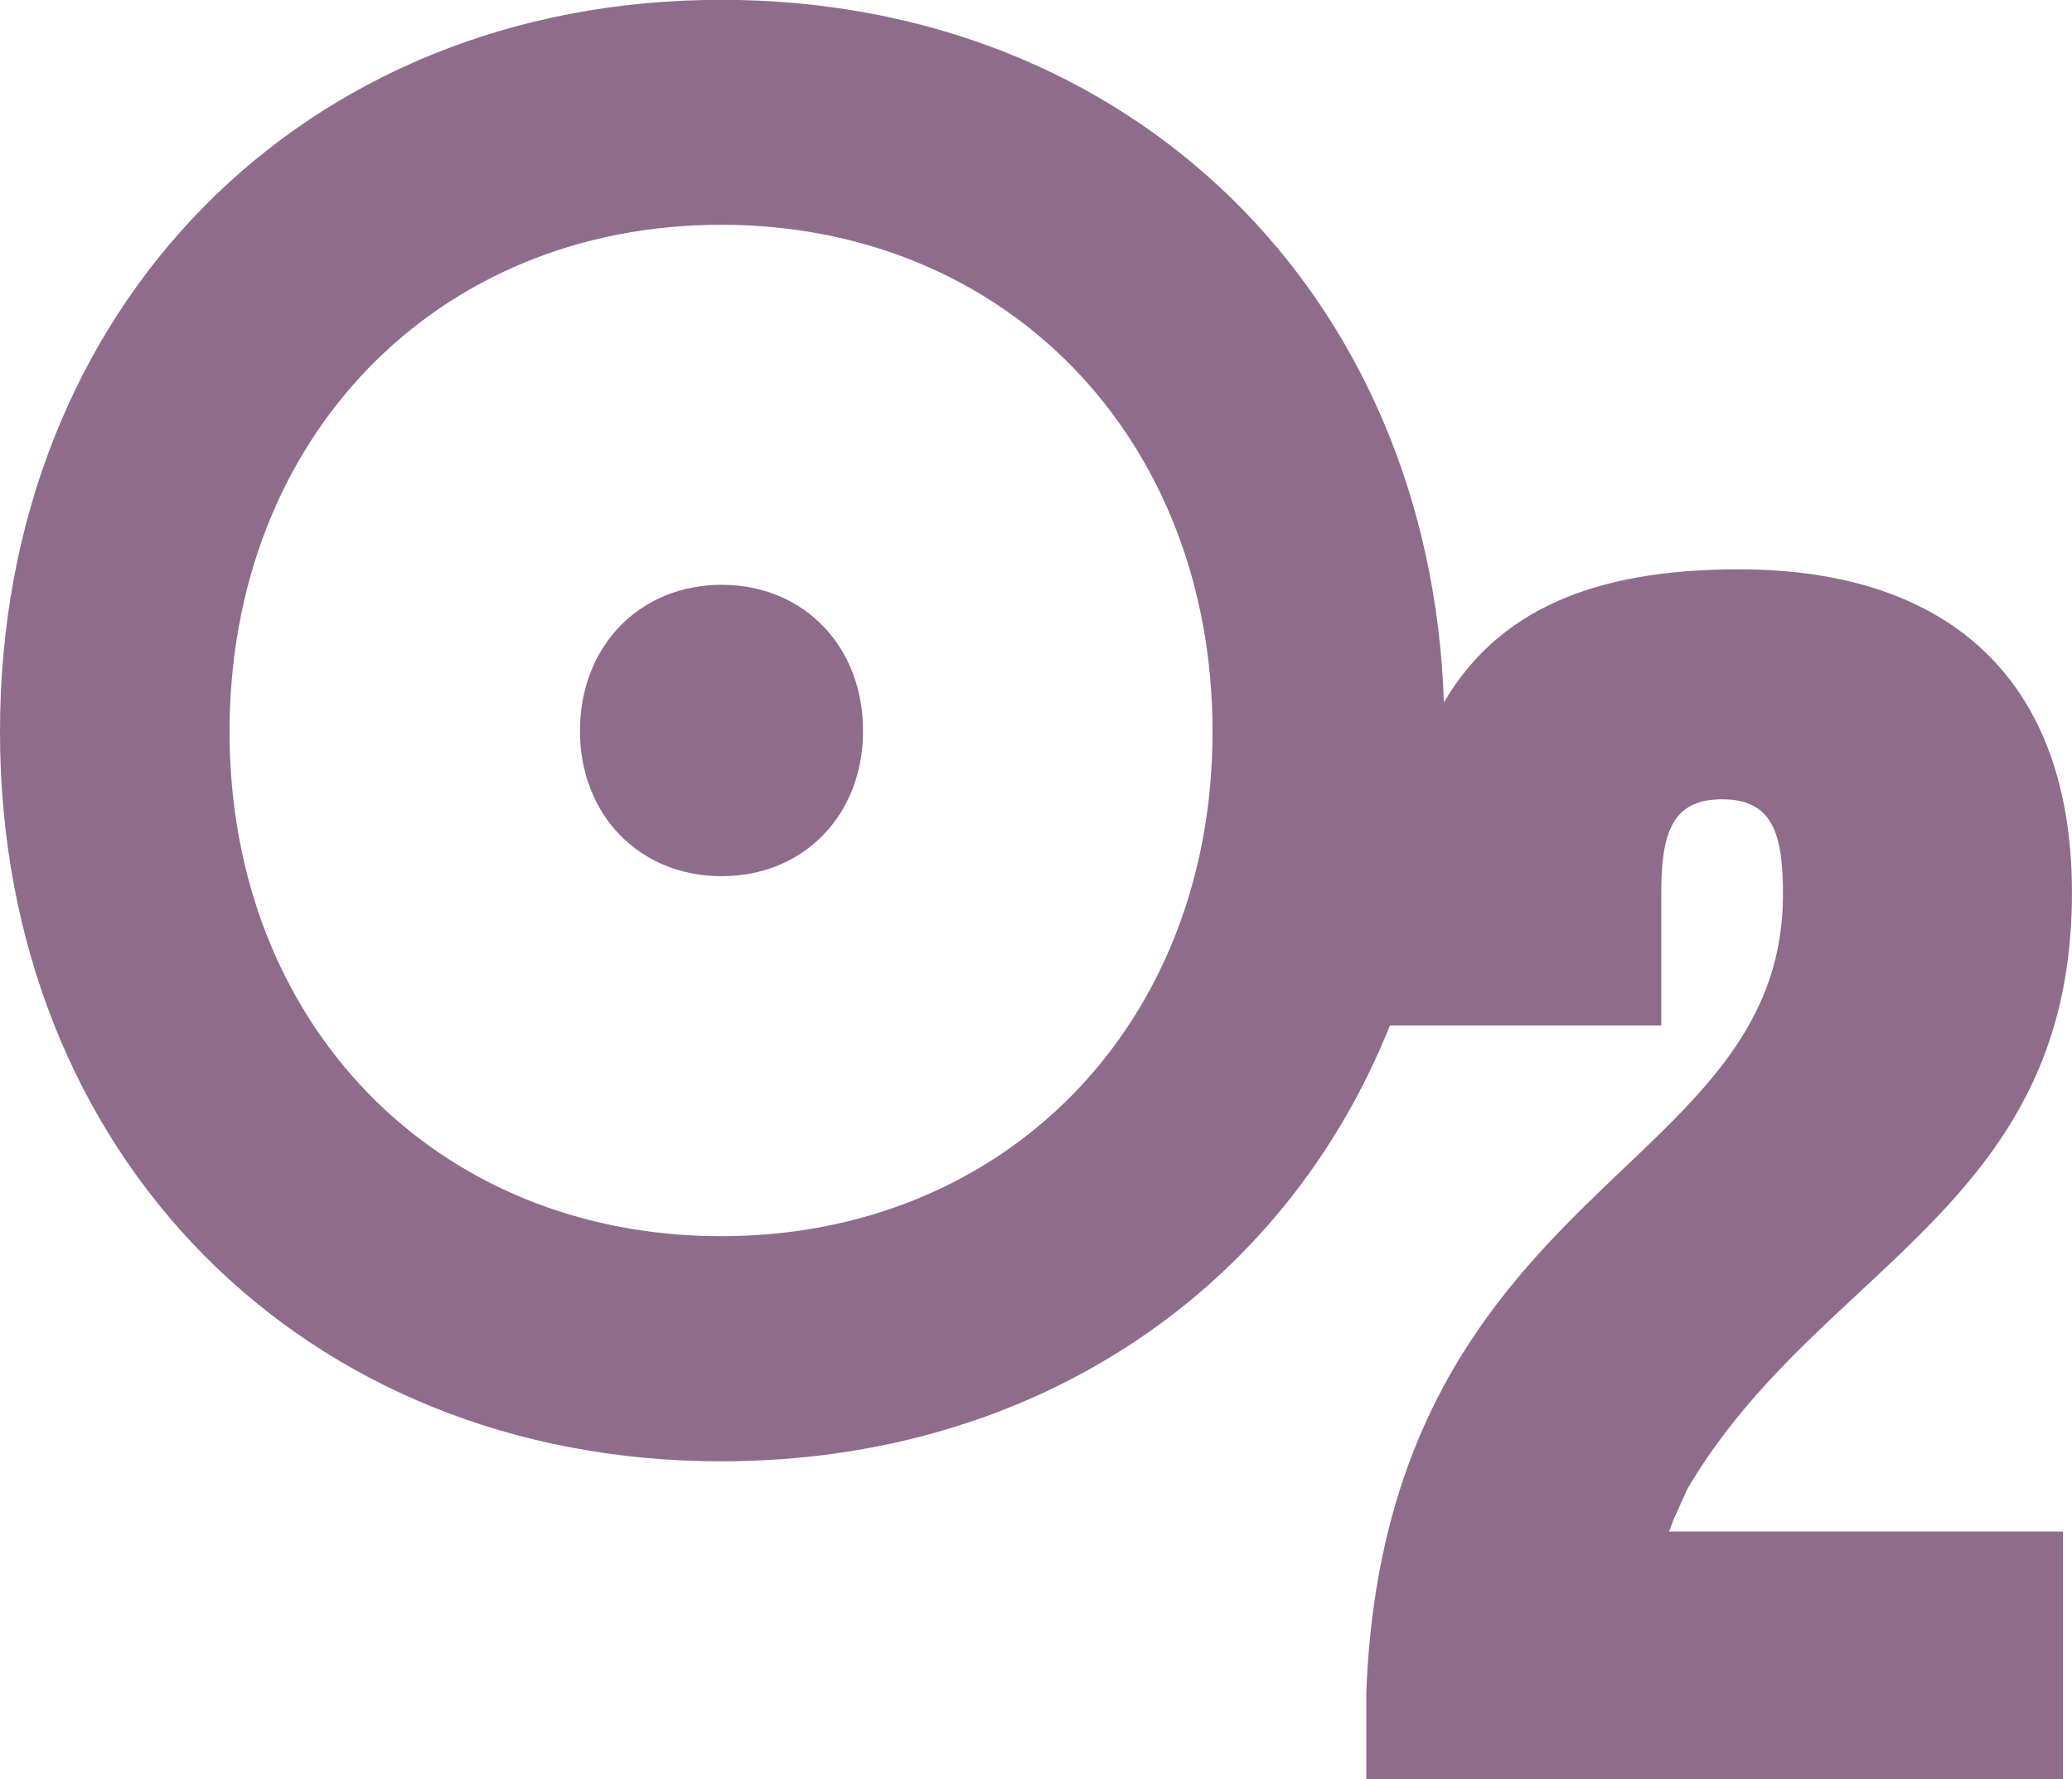 <?xml version="1.0" encoding="UTF-8"?>
<svg xmlns="http://www.w3.org/2000/svg" xmlns:xlink="http://www.w3.org/1999/xlink" width="44.95pt" height="38.59pt" viewBox="0 0 44.95 38.59" version="1.1">
<defs>
<clipPath id="clip1">
  <path d="M 0 0 L 44.949 0 L 44.949 38.59 L 0 38.59 Z M 0 0 "/>
</clipPath>
</defs>
<g id="surface1">
<g clip-path="url(#clip1)" clip-rule="nonzero">
<path style=" stroke:none;fill-rule:nonzero;fill:rgb(56.099%,42.4%,54.5%);fill-opacity:1;" d="M 36.301 32.969 C 36.305 32.957 36.605 32.297 36.605 32.297 C 37.625 30.555 39 29.273 40.332 28.035 C 42.703 25.824 44.949 23.738 44.949 19.359 C 44.949 14.836 42.379 12.348 37.715 12.348 C 34.555 12.348 32.492 13.246 31.324 15.234 C 31.027 6.367 24.527 -0.004 15.645 -0.004 C 6.578 -0.004 0 6.672 0 15.871 C 0 25.043 6.578 31.695 15.645 31.695 C 22.457 31.695 27.871 27.961 30.156 22.234 L 30.156 22.242 L 36.039 22.242 L 36.039 19.395 C 36.039 18.09 36.258 17.336 37.359 17.336 C 38.461 17.336 38.68 18.09 38.68 19.395 C 38.68 22.055 37.078 23.582 35.223 25.344 C 32.844 27.609 29.883 30.43 29.641 36.691 L 29.641 38.59 L 44.754 38.59 L 44.754 33.219 C 44.754 33.219 36.941 33.219 36.211 33.219 C 36.254 33.102 36.301 32.969 36.301 32.969 Z M 15.645 26.812 C 9.465 26.812 4.98 22.215 4.98 15.871 C 4.98 9.5 9.465 4.875 15.645 4.875 C 21.82 4.875 26.305 9.5 26.305 15.871 C 26.305 22.215 21.82 26.812 15.645 26.812 "/>
</g>
<path style=" stroke:none;fill-rule:nonzero;fill:rgb(56.099%,42.4%,54.5%);fill-opacity:1;" d="M 15.656 19.004 C 13.875 19.004 12.582 17.68 12.582 15.852 C 12.582 14.016 13.875 12.684 15.656 12.684 C 17.434 12.684 18.723 14.016 18.723 15.852 C 18.723 17.68 17.434 19.004 15.656 19.004 "/>
</g>
</svg>
